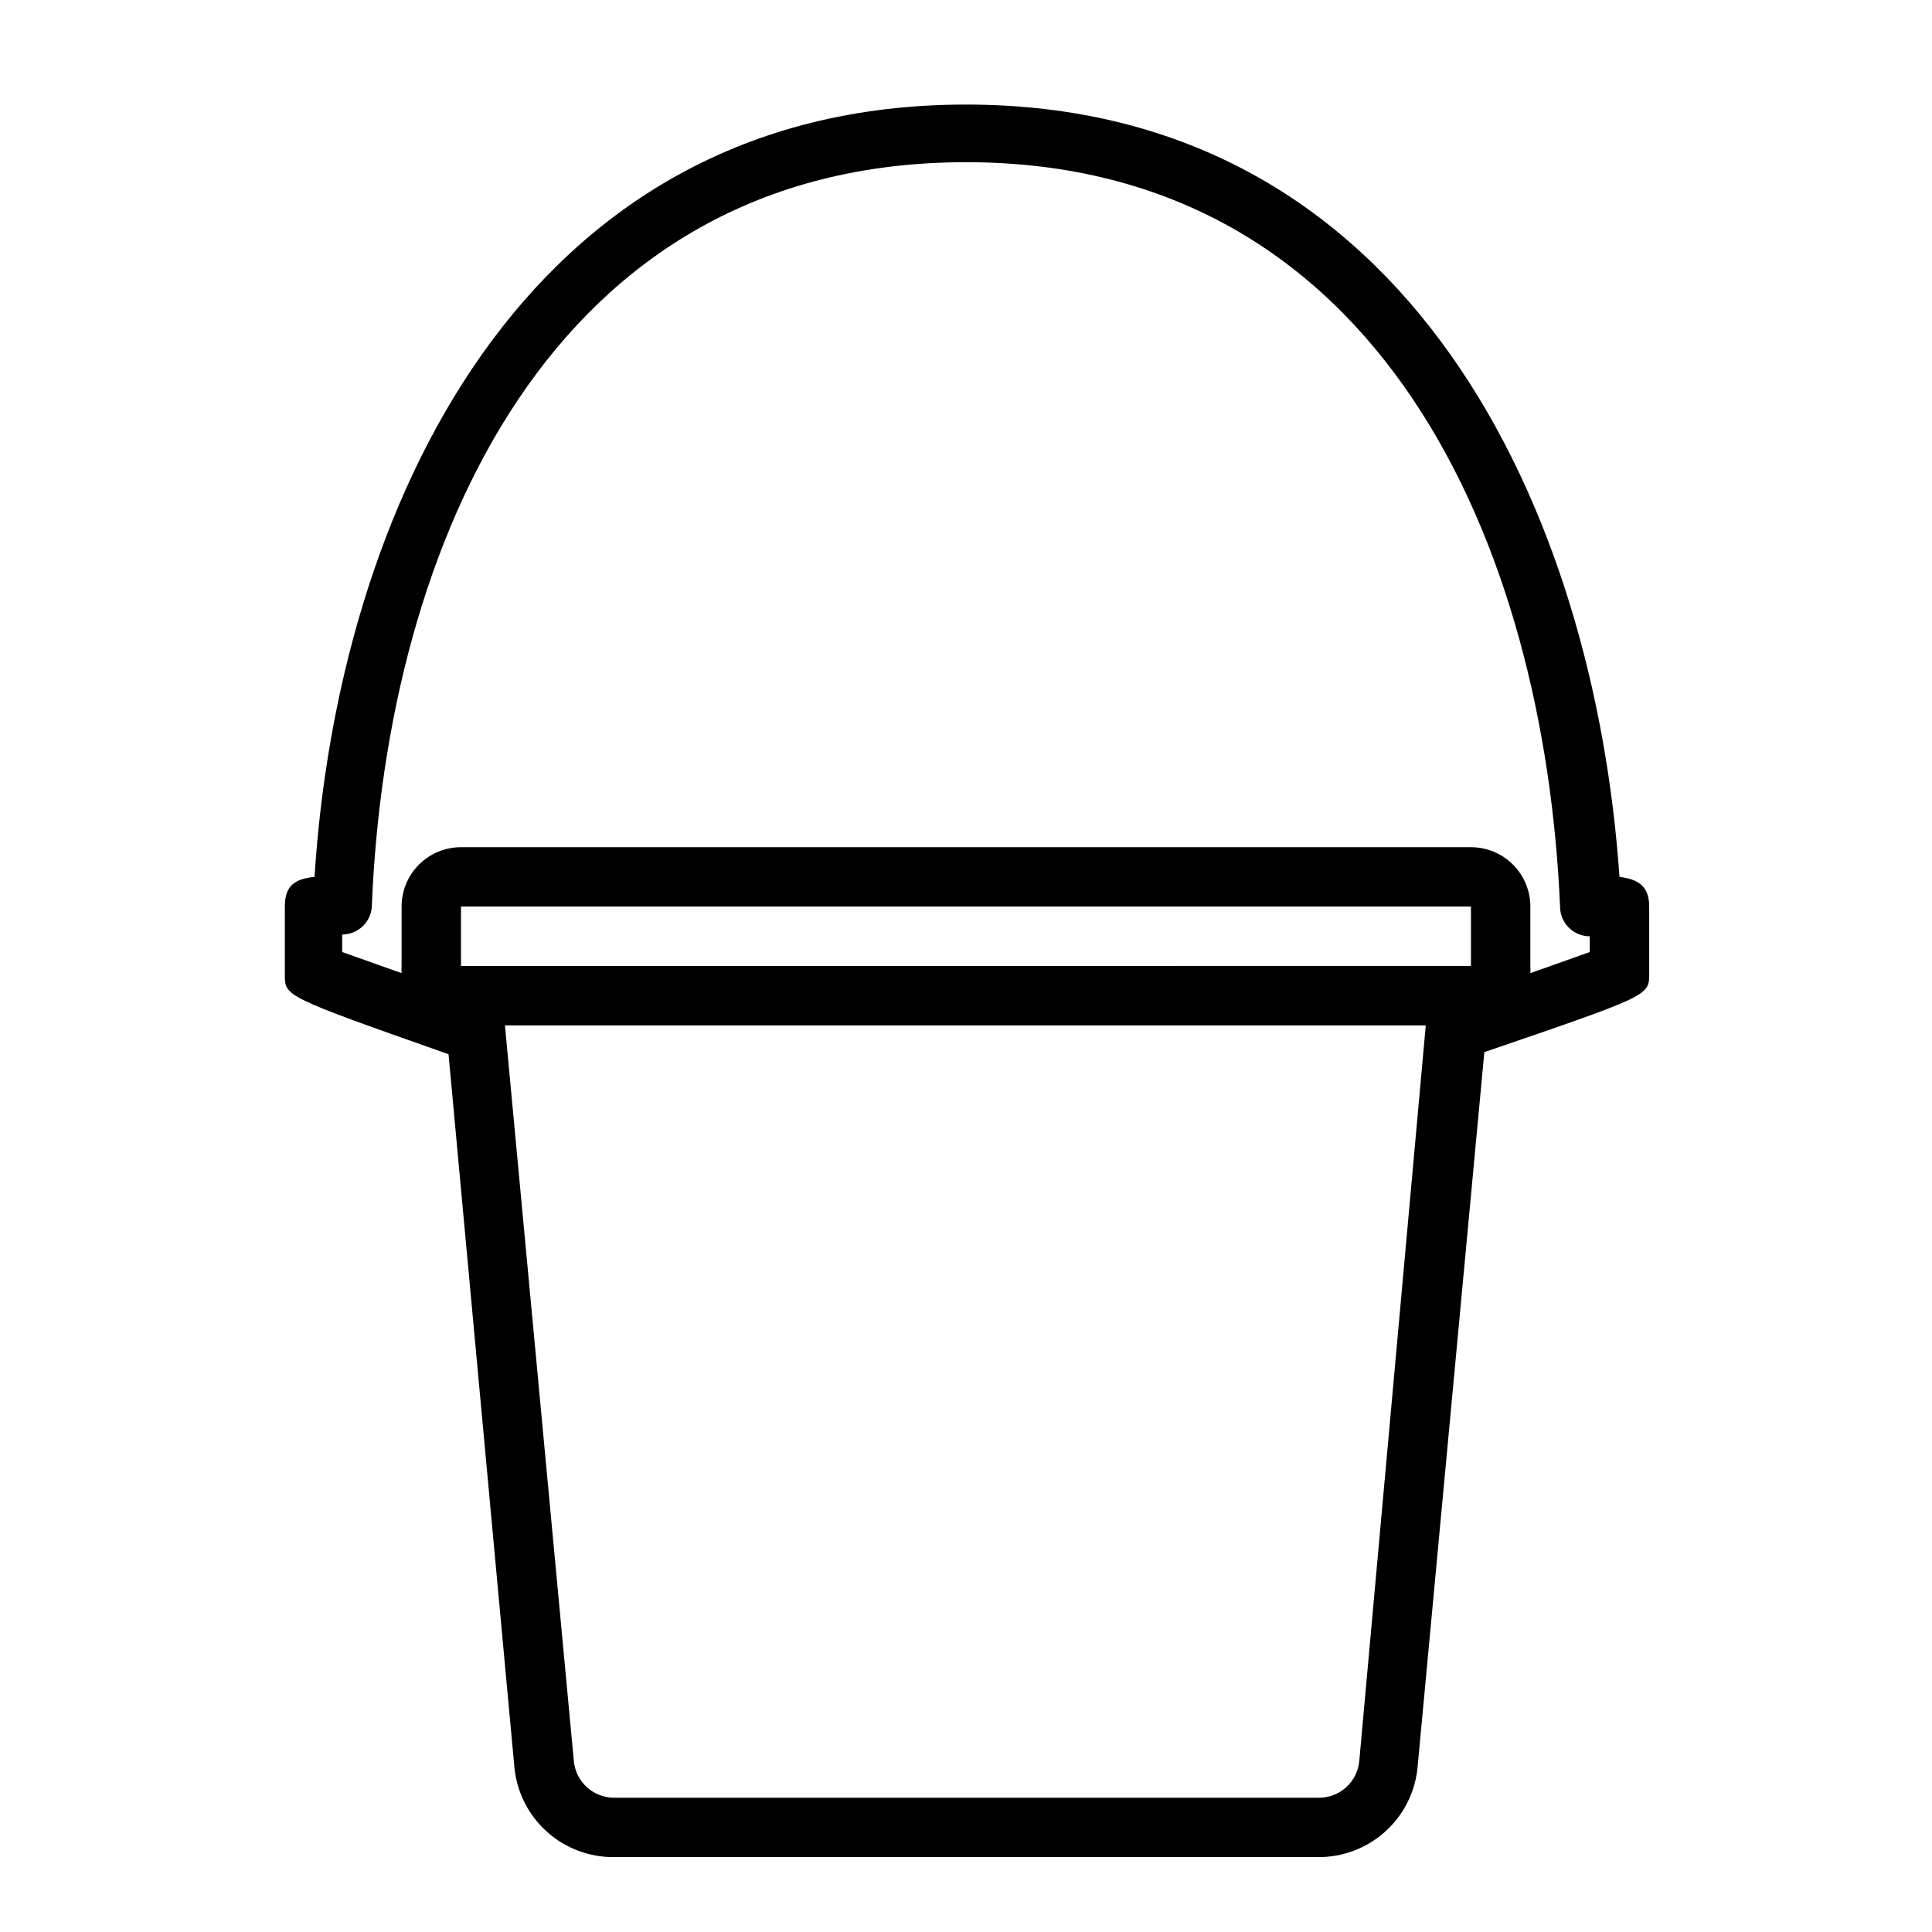 <?xml version="1.0" encoding="UTF-8"?>
<!-- Uploaded to: ICON Repo, www.iconrepo.com, Generator: ICON Repo Mixer Tools -->
<svg fill="#000000" width="800px" height="800px" version="1.1" viewBox="144 144 512 512" xmlns="http://www.w3.org/2000/svg">
 <path d="m581.05 384.25c0-5.59-3.07-7.242-7.871-7.871-6.613-96.195-55.105-204.67-173.18-204.67-118.08 0-166.57 108.48-172.64 204.67-5.039 0.551-7.871 2.125-7.871 7.871v9.211 8.973c0 5.59 0 5.668 43.375 20.941l17.477 189.16c0.668 6.512 3.738 12.543 8.617 16.91 4.875 4.367 11.207 6.758 17.754 6.707h186.57c6.547 0.051 12.879-2.34 17.758-6.707 4.875-4.367 7.949-10.398 8.613-16.91l17.715-189.71c43.688-14.957 43.688-14.957 43.688-20.703v-9.211-8.66zm-297.25 0h250.02v15.742l-267.65 0.004v-15.746zm220.42 226.48-0.004 0.004c-0.535 5.602-5.316 9.832-10.941 9.68h-186.57c-5.504-0.016-10.102-4.203-10.629-9.68l-18.262-194.99h244.03zm61.086-214.43-15.742 5.59h-0.004c0.039-0.629 0.039-1.258 0-1.887v-15.746c0-4.176-1.656-8.18-4.609-11.133s-6.957-4.609-11.133-4.609h-267.65c-4.176 0-8.184 1.656-11.133 4.609-2.953 2.953-4.613 6.957-4.613 11.133v15.746c-0.039 0.629-0.039 1.258 0 1.887l-15.742-5.59v-4.644c2.086 0 4.09-0.828 5.566-2.305 1.477-1.477 2.305-3.477 2.305-5.566 3.938-95.094 47.23-196.8 157.44-196.8 110.21 0 153.34 102.02 157.44 197.27 0 2.09 0.832 4.09 2.309 5.566 1.477 1.477 3.477 2.305 5.566 2.305v4.644z"/>
</svg>